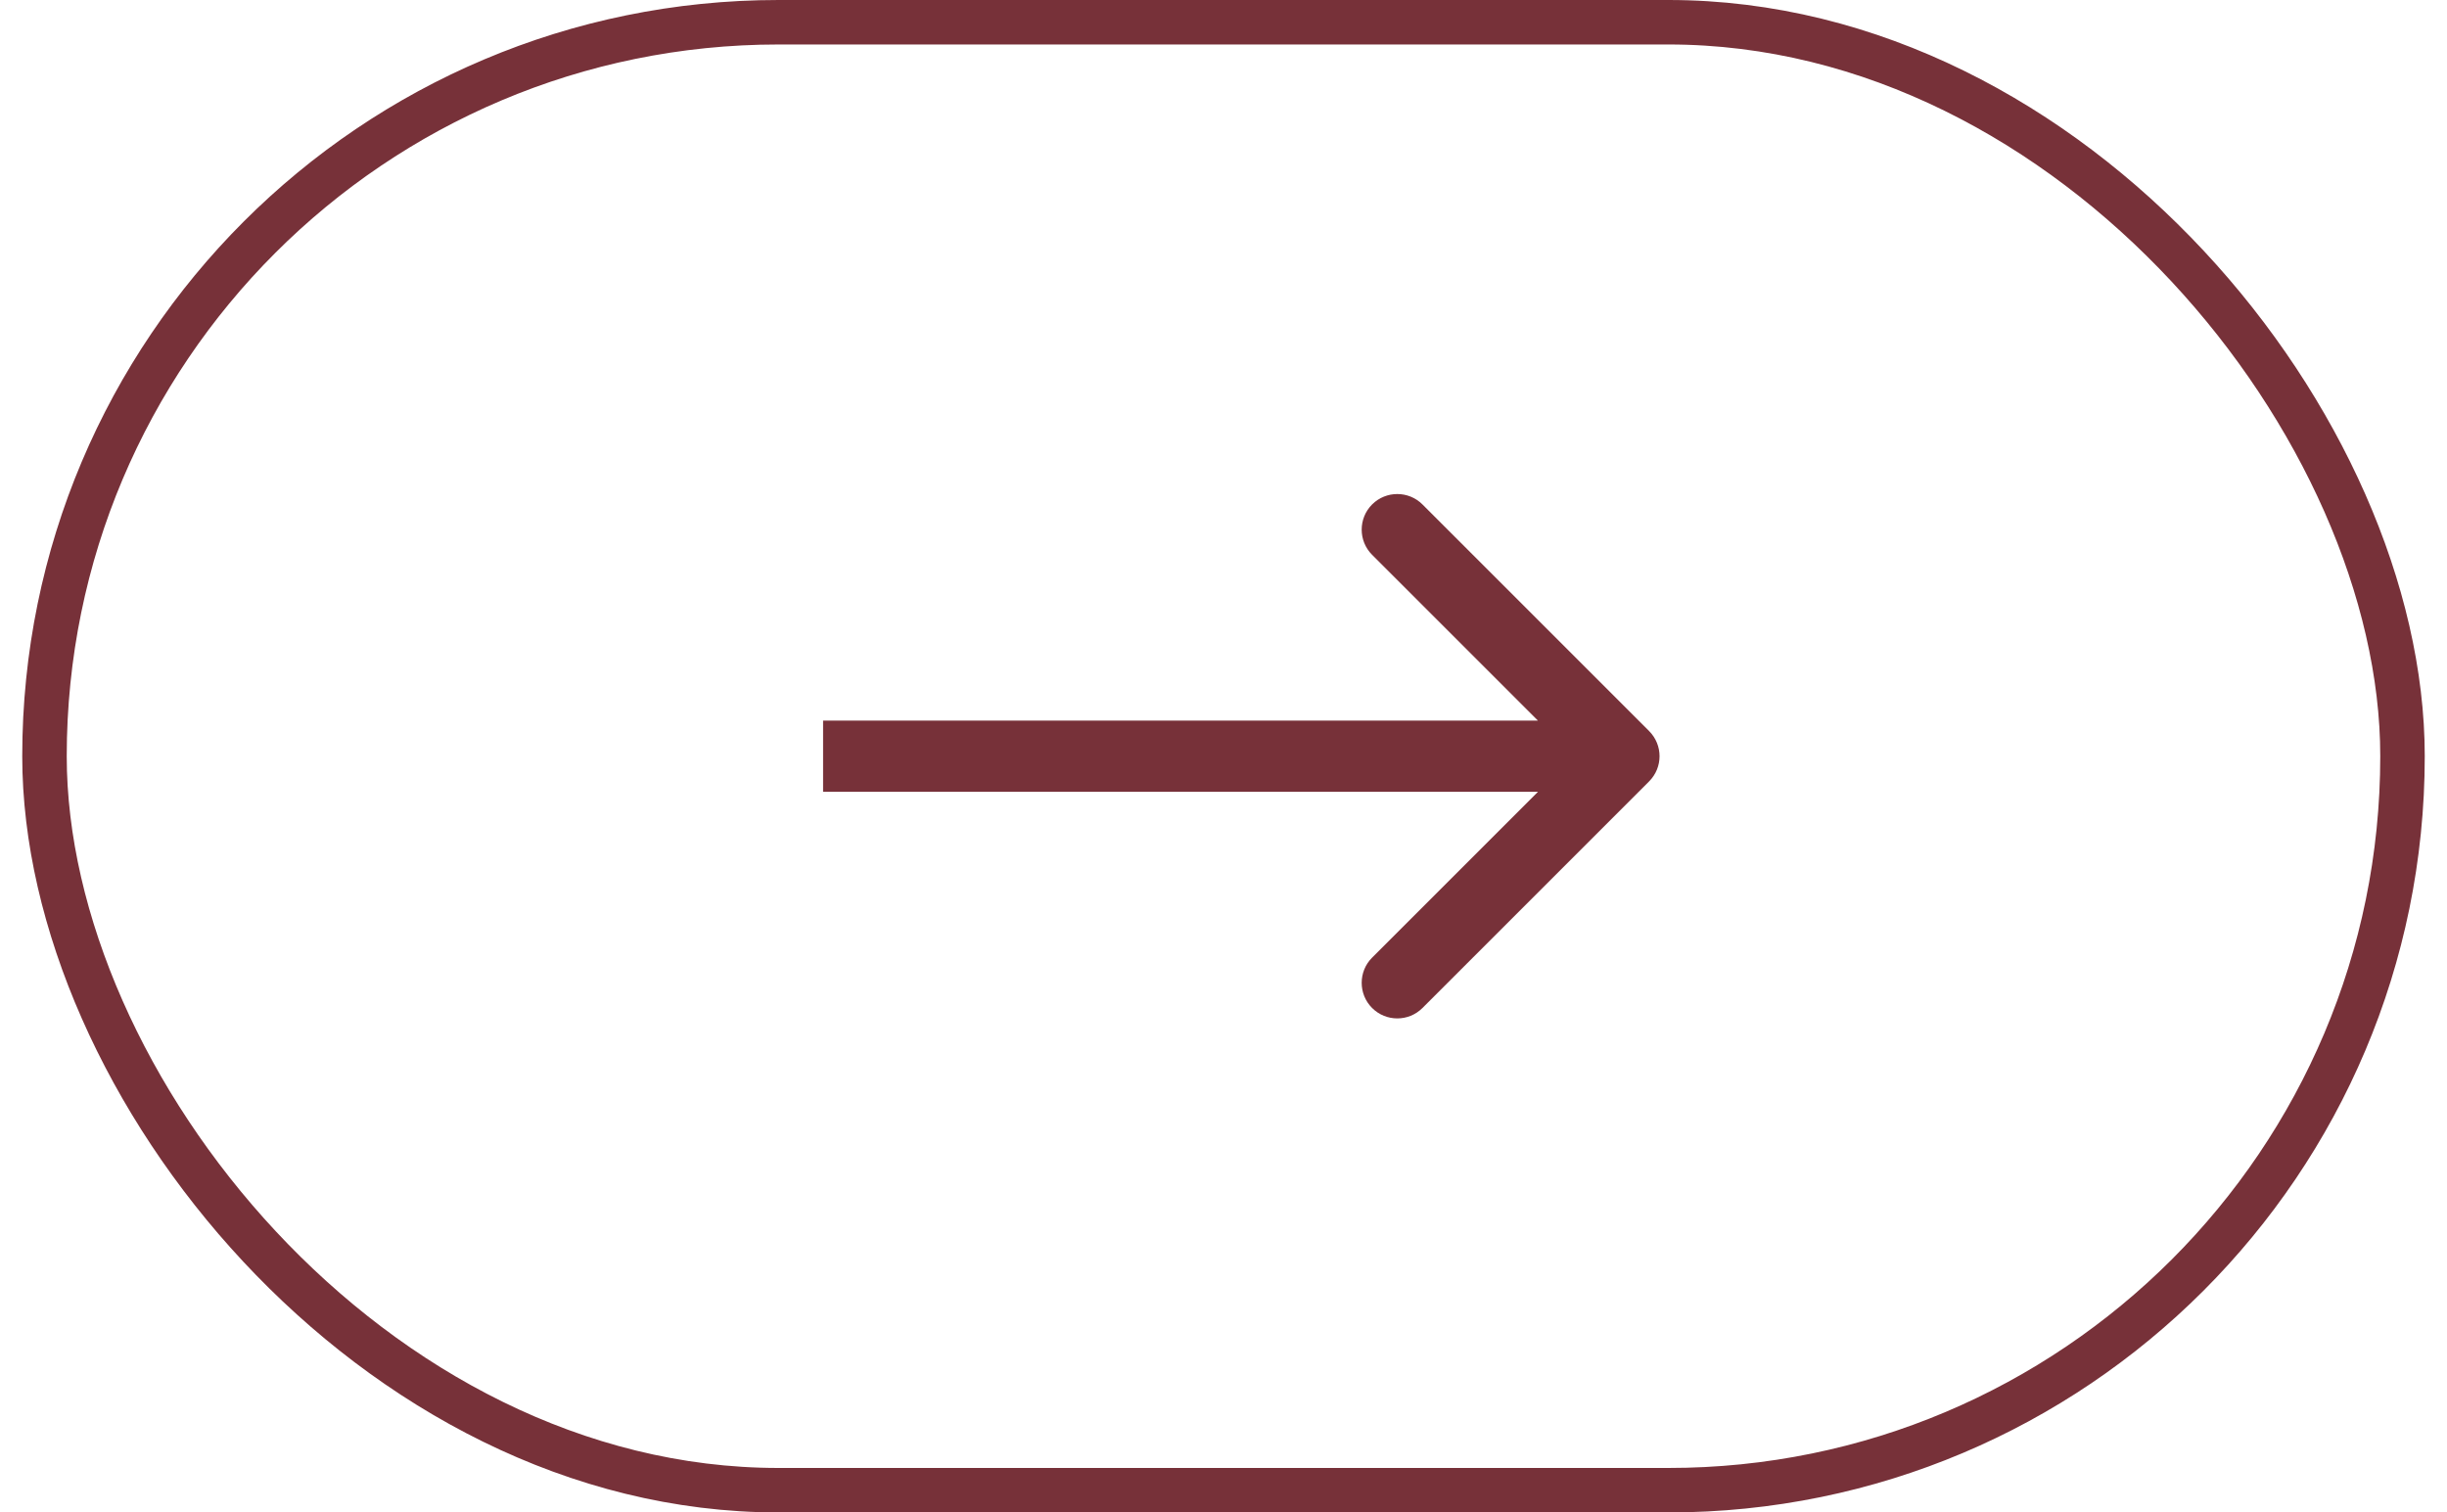 <svg width="55" height="34" viewBox="0 0 55 34" fill="none" xmlns="http://www.w3.org/2000/svg">
<rect x="1" y="0.5" width="53" height="33" rx="16.5" stroke="#773139"/>
<path d="M37.066 17.566C37.379 17.253 37.379 16.747 37.066 16.434L31.972 11.34C31.66 11.028 31.153 11.028 30.84 11.34C30.528 11.653 30.528 12.16 30.84 12.472L35.368 17L30.84 21.528C30.528 21.84 30.528 22.347 30.84 22.66C31.153 22.972 31.66 22.972 31.972 22.66L37.066 17.566ZM18.5 17.8L36.5 17.8L36.5 16.2L18.5 16.2L18.5 17.8Z" fill="#773139"/>
</svg>
